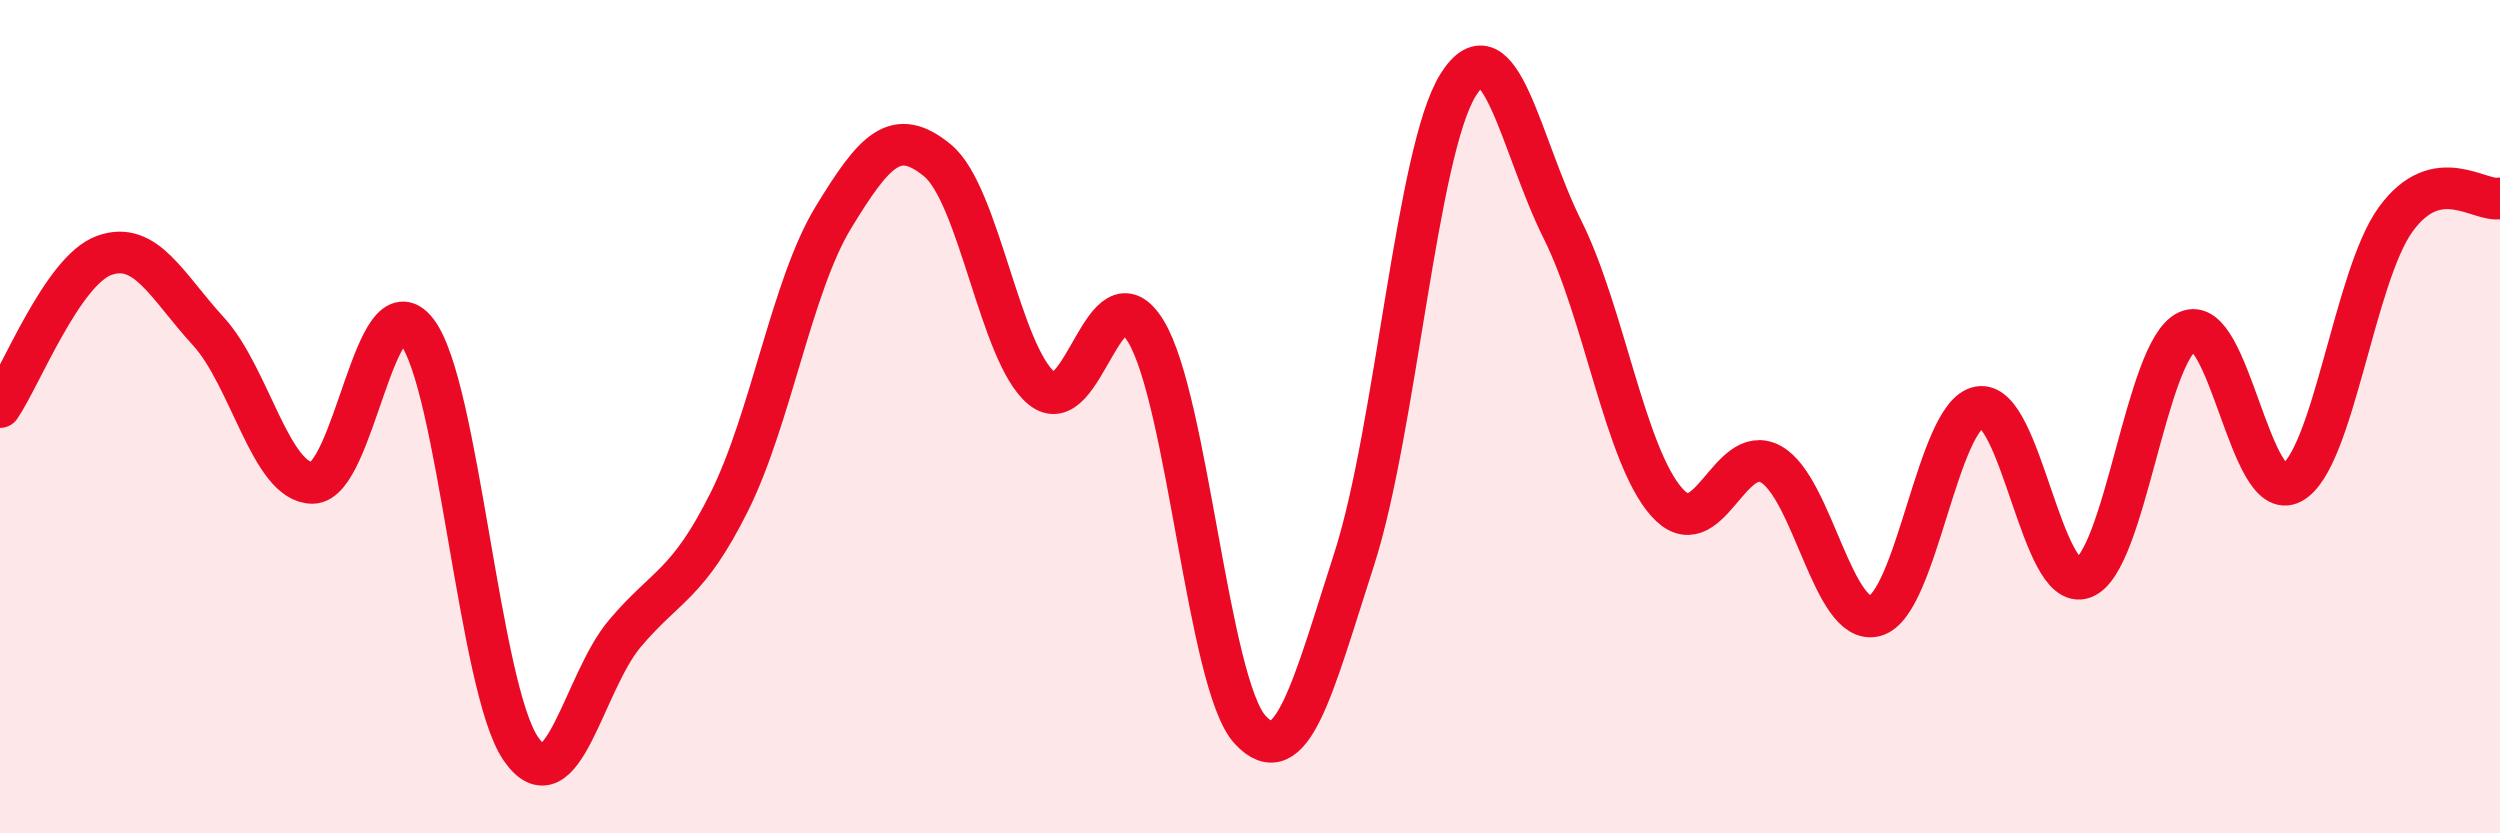 
    <svg width="60" height="20" viewBox="0 0 60 20" xmlns="http://www.w3.org/2000/svg">
      <path
        d="M 0,9.77 C 0.5,9.04 1.5,6.49 2.5,6.13 C 3.5,5.77 4,6.86 5,7.95 C 6,9.04 6.5,11.59 7.5,11.59 C 8.5,11.59 9,6.67 10,7.95 C 11,9.23 11.5,16.52 12.5,17.97 C 13.5,19.42 14,16.38 15,15.2 C 16,14.02 16.5,14.05 17.5,12.05 C 18.5,10.05 19,6.86 20,5.22 C 21,3.58 21.5,3.03 22.5,3.85 C 23.5,4.67 24,8.5 25,9.32 C 26,10.14 26.5,6.31 27.5,7.95 C 28.5,9.59 29,16.42 30,17.51 C 31,18.6 31.5,16.52 32.5,13.42 C 33.5,10.32 34,3.61 35,2.03 C 36,0.45 36.5,3.51 37.5,5.51 C 38.5,7.51 39,10.92 40,12.05 C 41,13.18 41.5,10.59 42.5,11.14 C 43.5,11.69 44,15.05 45,14.78 C 46,14.51 46.5,9.95 47.5,9.77 C 48.5,9.59 49,14.23 50,13.87 C 51,13.51 51.5,8.41 52.5,7.95 C 53.5,7.49 54,12.13 55,11.59 C 56,11.05 56.5,6.63 57.5,5.26 C 58.5,3.89 59.5,4.86 60,4.76L60 20L0 20Z"
        fill="#EB0A25"
        opacity="0.1"
        stroke-linecap="round"
        stroke-linejoin="round"
      />
      <path
        d="M 0,9.77 C 0.5,9.04 1.5,6.49 2.5,6.13 C 3.5,5.77 4,6.86 5,7.95 C 6,9.04 6.5,11.59 7.5,11.59 C 8.5,11.59 9,6.67 10,7.95 C 11,9.23 11.5,16.52 12.5,17.97 C 13.5,19.42 14,16.38 15,15.2 C 16,14.02 16.5,14.05 17.5,12.05 C 18.5,10.05 19,6.86 20,5.22 C 21,3.58 21.5,3.03 22.5,3.85 C 23.5,4.67 24,8.5 25,9.32 C 26,10.14 26.5,6.31 27.5,7.95 C 28.5,9.59 29,16.42 30,17.51 C 31,18.6 31.5,16.52 32.5,13.42 C 33.5,10.32 34,3.61 35,2.03 C 36,0.45 36.5,3.51 37.5,5.51 C 38.5,7.51 39,10.92 40,12.05 C 41,13.18 41.5,10.59 42.5,11.14 C 43.5,11.69 44,15.05 45,14.78 C 46,14.51 46.5,9.95 47.5,9.77 C 48.5,9.59 49,14.23 50,13.87 C 51,13.51 51.5,8.41 52.5,7.95 C 53.5,7.49 54,12.13 55,11.59 C 56,11.05 56.5,6.63 57.5,5.26 C 58.5,3.89 59.5,4.86 60,4.76"
        stroke="#EB0A25"
        stroke-width="1"
        fill="none"
        stroke-linecap="round"
        stroke-linejoin="round"
      />
    </svg>
  